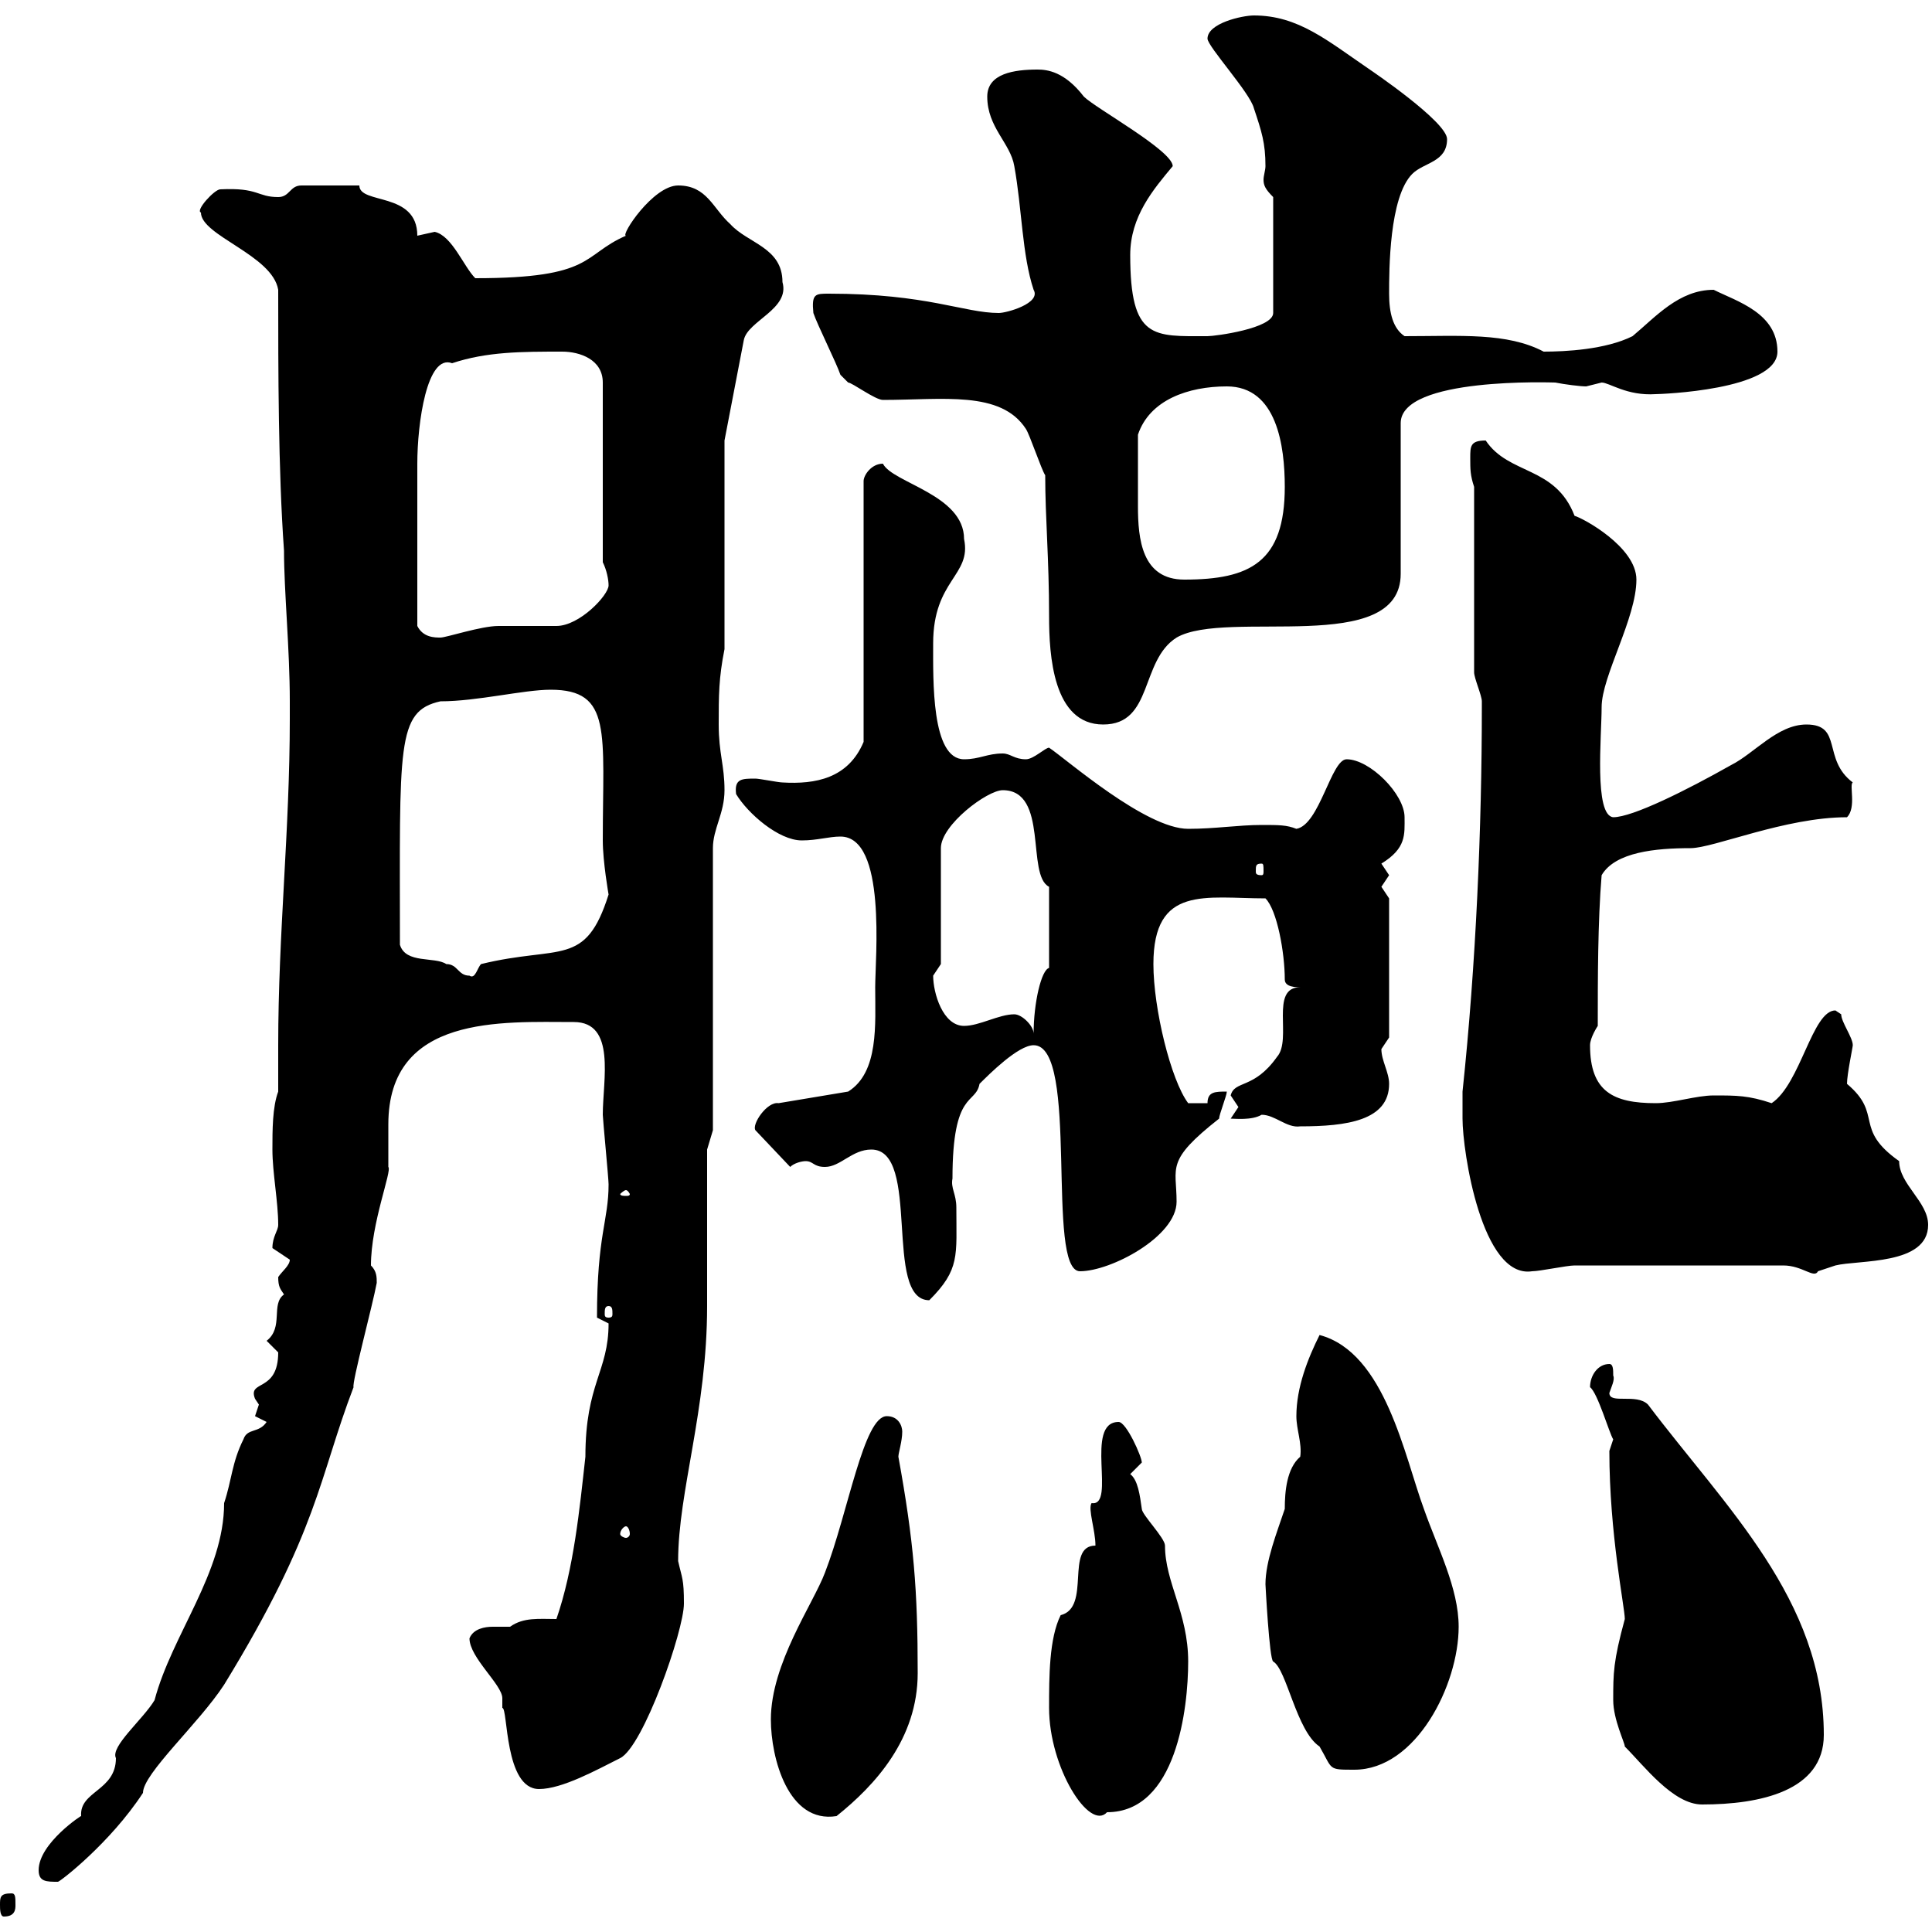 <svg xmlns="http://www.w3.org/2000/svg" xmlns:xlink="http://www.w3.org/1999/xlink" width="300" height="300"><path d="M0 295.80C0 296.40 0 297.60 0.60 297.60C2.40 297.60 2.40 296.40 2.40 295.80C2.40 294.60 2.40 294 1.80 294C0 294 0 294.60 0 295.80ZM6 290.40C6 292.20 7.20 292.20 9 292.20C9.30 292.20 17.10 286.20 22.20 278.40C22.20 275.40 30.90 267.60 34.80 261.60C49.50 237.60 49.50 229.50 54.90 215.40C54.60 214.80 57.90 202.50 58.50 199.20C58.50 198.30 58.50 197.40 57.60 196.50C57.60 189.90 60.90 181.80 60.30 181.20C60.30 180.30 60.30 179.10 60.30 178.20C60.30 176.70 60.30 175.50 60.30 174.60C60.30 157.50 78 158.70 89.10 158.70C95.70 158.70 93.60 167.70 93.60 173.10C93.60 173.70 94.50 183 94.50 183.90C94.50 189.60 92.70 191.70 92.70 204.60C92.70 204.60 94.50 205.50 94.50 205.50C94.50 213 90.90 214.80 90.90 226.20C90 234.30 89.10 243.60 86.40 251.40C83.70 251.40 81.30 251.10 79.20 252.60C78.90 252.60 77.70 252.60 76.50 252.60C75.30 252.60 73.50 252.90 72.90 254.40C72.90 257.40 78 261.60 78 263.70C78 264 78 264.60 78 265.20C78.90 265.20 78.30 277.80 83.70 277.80C87.30 277.80 92.70 274.80 96.30 273C99.90 271.20 106.20 253.20 106.20 249C106.20 245.10 105.90 245.10 105.30 242.40C105.30 231.60 109.80 219 109.80 202.80L109.80 178.50L110.70 175.50L110.70 131.70C110.70 128.70 112.50 126.30 112.50 122.70C112.50 118.80 111.60 117 111.60 112.50C111.60 108 111.60 105.30 112.50 100.80L112.50 68.40L115.50 52.80C116.10 49.80 122.70 48 121.50 43.80C121.50 38.40 116.10 37.80 113.40 34.80C110.70 32.40 109.80 28.80 105.30 28.80C101.40 28.80 96.30 36.60 97.20 36.60C90.30 39.60 92.40 43.20 73.80 43.20C72 41.40 70.20 36.60 67.50 36C67.50 36 64.80 36.60 64.80 36.60C64.80 29.70 55.80 31.80 55.80 28.80C52.50 28.80 48.60 28.80 46.80 28.80C45 28.80 45 30.60 43.20 30.60C39.90 30.60 40.20 29.10 34.20 29.40C33.30 29.40 30.30 32.70 31.20 33C31.20 36.60 42.30 39.60 43.20 45C43.20 57.60 43.20 72.90 44.10 85.50C44.10 91.80 45 100.80 45 108.90L45 111.60C45 129 43.20 144.90 43.20 162.30C43.20 164.40 43.20 166.80 43.20 169.50C42.30 171.90 42.30 175.50 42.30 178.50C42.30 182.10 43.20 186.60 43.20 190.20C43.20 191.10 42.30 192 42.30 193.80C42.30 193.80 45 195.60 45 195.60C45 196.50 43.80 197.40 43.20 198.30C43.20 199.80 43.50 200.10 44.10 201C42 202.50 44.10 206.10 41.40 208.20C41.40 208.20 43.20 210 43.20 210C43.20 216.30 38.40 214.20 39.60 217.20C39.60 217.20 40.20 218.10 40.20 218.10C40.20 218.10 39.60 219.90 39.60 219.90L41.40 220.80C40.20 222.60 38.40 221.70 37.80 223.50C36 227.10 36 229.80 34.80 233.40C34.80 244.20 26.70 253.80 24 264C22.20 267 17.10 271.20 18 273C18 278.10 12.30 278.10 12.60 282C12.90 281.70 6 286.20 6 290.40ZM119.70 267C119.70 273 122.40 283.20 129.90 282C135.90 277.20 142.50 270 142.50 259.80C142.50 246.90 141.90 239.40 139.50 226.20C139.50 225.60 140.10 223.80 140.10 222.30C140.10 221.40 139.50 219.90 137.70 219.90C134.10 219.90 131.70 234.90 128.10 244.20C126.30 249 119.70 258.30 119.70 267ZM162.90 265.20C162.90 274.50 169.20 284.40 171.90 281.40C182.70 281.40 184.50 265.20 184.50 258C184.50 250.50 180.90 245.70 180.90 240C180.90 238.80 177.30 235.20 177.30 234.30C177 232.20 176.70 229.80 175.50 228.90C175.50 228.90 177.30 227.10 177.30 227.10C177.30 226.20 174.90 220.80 173.70 220.80C168.30 220.80 173.40 234 169.50 233.40C168.90 234.30 170.10 237.60 170.10 240C165.30 240 169.50 249.60 164.70 250.80C162.90 254.40 162.90 260.40 162.90 265.20ZM252.30 271.20C255.30 274.20 259.80 280.20 264.30 280.20C273.30 280.20 283.20 278.10 283.20 269.40C283.20 248.40 267.90 234 255.90 218.10C254.10 216.30 249.90 218.10 249.90 216.30C250.20 215.40 250.80 214.20 250.50 213.60C250.50 212.70 250.50 211.80 249.90 211.80C248.10 211.80 246.90 213.60 246.90 215.40C248.10 216.30 249.90 222.60 250.50 223.50L249.90 225.30C249.90 238.20 252.30 249.60 252.30 251.40C250.50 258 250.50 259.80 250.50 264C250.50 267 252.30 270.60 252.30 271.20ZM196.50 246C196.50 246 197.10 257.70 197.70 258C199.80 259.20 201.30 268.80 204.90 271.20C207 274.80 206.10 274.80 210.30 274.80C219.90 274.80 226.50 261.60 226.50 252.60C226.50 246.60 223.20 240.30 221.10 234.30C218.10 226.20 215.10 210 204.90 207.30C203.10 210.90 201.30 215.40 201.30 219.90C201.30 222 202.20 224.10 201.90 226.20C199.80 228 199.50 231.60 199.50 234.30C198.30 237.90 196.50 242.40 196.50 246ZM97.20 237C97.50 237 97.80 237.60 97.80 238.20C97.80 238.50 97.50 238.80 97.20 238.80C96.90 238.80 96.30 238.50 96.30 238.20C96.30 237.60 96.90 237 97.20 237ZM94.50 202.80C95.10 202.80 95.10 203.40 95.10 204C95.10 204.30 95.10 204.60 94.50 204.60C93.90 204.60 93.90 204.30 93.90 204C93.90 203.40 93.90 202.80 94.50 202.80ZM135.30 178.50C143.10 178.50 137.10 201.90 144.30 201.90C149.10 197.10 148.50 195 148.50 187.50C148.50 185.40 147.60 184.50 147.90 183C147.90 169.20 151.50 171.60 152.10 168.30C153.60 166.80 158.10 162.30 160.50 162.30C167.70 162.30 162.30 197.40 167.70 197.40C172.50 197.40 182.70 192 182.70 186.60C182.70 181.20 180.90 180.30 189.30 173.70C189.30 173.10 190.50 170.10 190.50 169.50C188.70 169.50 187.50 169.50 187.50 171.30L184.50 171.30C181.80 167.70 179.10 156.60 179.10 149.70C179.10 137.40 187.20 139.50 196.50 139.50C198.30 141.30 199.50 147.90 199.50 152.10C199.50 153.30 201.30 153.30 201.90 153.30C197.10 153.30 200.70 161.40 198.30 164.10C194.70 169.20 191.70 167.70 191.10 170.10C191.10 170.10 192.30 171.90 192.30 171.90C192.30 171.90 191.10 173.70 191.10 173.70C191.70 173.70 194.40 174 195.90 173.10C198 173.10 199.80 175.20 201.90 174.90C209.10 174.90 215.70 174 215.70 168.30C215.70 166.50 214.50 164.70 214.50 162.90C214.50 162.90 215.70 161.10 215.70 161.10L215.70 139.50C215.70 139.50 214.50 137.70 214.50 137.70C214.50 137.70 215.70 135.90 215.70 135.90C215.70 135.90 214.50 134.10 214.50 134.10C218.40 131.70 218.10 129.60 218.10 126.90C218.10 123.30 212.70 117.90 209.10 117.90C206.70 117.90 204.90 128.10 201.30 128.70C199.80 128.10 198.60 128.10 195.90 128.10C192.30 128.10 188.70 128.70 184.50 128.70C177.90 128.70 165.60 117.90 162.90 116.10C162.30 116.10 160.50 117.90 159.30 117.90C157.50 117.90 156.90 117 155.70 117C153.30 117 152.10 117.90 149.70 117.90C144.60 117.90 144.90 105.60 144.90 99.90C144.90 90 150.90 89.40 149.70 83.70C149.70 76.80 138.60 75 137.10 72C135.30 72 134.10 73.80 134.10 74.70L134.10 115.20C131.70 120.90 126.60 121.80 121.50 121.50C120.90 121.50 117.90 120.90 117.30 120.90C115.20 120.90 114 120.90 114.30 123.30C116.10 126.30 120.90 130.50 124.50 130.50C126.90 130.50 128.70 129.90 130.50 129.90C137.70 129.90 135.90 148.80 135.90 153.30C135.90 159 136.50 166.50 131.70 169.50L120.90 171.30C119.10 171 116.70 174.60 117.30 175.50L122.70 181.20C123.30 180.60 124.50 180.30 125.10 180.30C126.30 180.30 126.30 181.20 128.10 181.20C130.50 181.20 132.30 178.50 135.30 178.50ZM227.10 173.70C227.10 178.80 230.10 198.60 237.90 197.40C239.10 197.40 243.30 196.50 244.50 196.50L276.90 196.50C279.90 196.50 281.70 198.60 282.30 197.40C282.30 197.40 285 196.50 285 196.50C288.60 195.60 299.40 196.50 299.40 190.20C299.40 186.60 294.90 183.90 294.90 180.30C287.70 175.20 292.50 173.10 286.80 168.30C286.80 166.80 287.70 162.60 287.70 162.30C287.70 161.10 285.90 158.70 285.90 157.50C285.90 157.50 285 156.90 285 156.90C281.40 156.90 279.60 168.30 275.10 171.30C271.50 170.10 269.70 170.10 266.10 170.10C263.40 170.10 259.80 171.30 257.10 171.30C250.50 171.30 246.90 169.50 246.90 162.30C246.90 161.10 248.10 159.30 248.10 159.30C248.10 152.10 248.10 143.10 248.70 135.90C250.80 132.30 257.10 131.70 262.50 131.70C266.10 131.70 277.20 126.90 286.80 126.90C288.30 125.40 287.10 121.80 287.70 121.50C282.90 117.90 286.20 112.50 280.50 112.50C276 112.50 272.40 117 268.80 118.80C261.90 122.70 253.50 126.90 250.50 126.90C247.50 126.60 248.70 114.30 248.70 109.80C248.70 105 254.10 96 254.10 90C254.10 84.90 245.70 80.40 244.50 80.10C241.50 72.30 234.30 73.80 230.70 68.40C228.30 68.40 228.30 69.30 228.30 71.10C228.30 72.90 228.30 73.80 228.90 75.60L228.90 104.40C228.90 105.30 230.10 108 230.10 108.90C230.10 109.80 230.10 109.80 230.10 109.80C230.10 128.40 229.20 149.70 227.10 169.50C227.10 169.50 227.10 173.10 227.10 173.70ZM97.20 184.80C97.50 184.80 97.80 185.40 97.80 185.40C97.80 185.70 97.50 185.70 97.20 185.70C96.90 185.70 96.30 185.70 96.30 185.40C96.30 185.40 96.90 184.80 97.20 184.80ZM157.50 157.50C155.10 157.50 152.10 159.30 149.70 159.30C146.40 159.30 144.90 154.20 144.90 151.50C144.90 151.50 146.10 149.70 146.10 149.70L146.10 131.70C146.10 128.10 153.30 122.70 155.70 122.70C162.90 122.70 159.30 135.90 162.90 137.70L162.90 150.30C161.70 150.60 160.50 155.70 160.50 160.50C160.50 159.30 158.70 157.50 157.50 157.50ZM62.10 146.70C62.10 115.80 61.50 110.40 68.40 108.90C74.10 108.90 81.30 107.10 85.50 107.10C95.10 107.10 93.60 113.70 93.60 130.50C93.60 133.80 94.50 138.90 94.50 138.90C90.90 150.30 87 146.70 74.70 149.70C74.10 150.30 73.80 152.10 72.90 151.50C71.10 151.50 71.10 149.70 69.30 149.70C67.50 148.50 63 149.70 62.10 146.70ZM195.90 134.10C196.20 134.10 196.20 134.40 196.20 135.30C196.20 135.60 196.20 135.90 195.90 135.90C195 135.90 195 135.60 195 135.30C195 134.40 195 134.10 195.90 134.10ZM137.10 62.10C146.40 62.10 155.40 60.60 159.30 66.60C159.90 67.50 161.70 72.90 162.30 73.80C162.30 80.40 162.90 86.70 162.90 95.70C162.90 101.70 163.50 112.50 171.30 112.50C179.10 112.50 177 102.60 182.70 99C190.50 94.50 217.50 102 217.50 89.10L217.50 65.70C217.50 58.50 241.20 59.40 241.50 59.40C243 59.70 245.40 60 246.30 60C246.30 60 248.70 59.40 248.70 59.40C249.90 59.40 252.60 61.50 257.10 61.20C257.70 61.20 276 60.60 276 54.60C276 48.60 269.70 46.80 266.10 45C260.70 45 257.10 49.20 253.50 52.20C249.30 54.30 243 54.60 239.70 54.60C234 51.60 226.80 52.20 218.10 52.20C216.30 51 215.70 48.60 215.70 45.60C215.70 42 215.70 30.60 219.30 27C221.10 25.20 224.70 25.20 224.70 21.60C224.70 18.90 212.70 10.80 212.70 10.80C206.10 6.30 201.60 2.40 194.70 2.40C192.90 2.40 187.50 3.60 187.50 6C187.50 7.20 194.10 14.40 194.70 16.80C195.90 20.40 196.50 22.20 196.50 25.80C196.50 26.40 196.20 27.30 196.20 27.90C196.20 28.80 196.50 29.40 197.70 30.60L197.70 48.60C197.70 51 188.70 52.20 187.50 52.20C179.10 52.20 175.50 52.80 175.50 39.60C175.50 33.60 179.10 29.40 182.10 25.80C182.10 23.40 170.10 16.80 168.30 15C165.30 11.10 162.60 10.80 161.10 10.80C157.50 10.80 153.30 11.40 153.30 15C153.30 19.80 156.90 22.20 157.50 25.80C158.70 32.40 158.70 39.60 160.50 45C161.70 47.10 156.30 48.60 155.10 48.60C149.70 48.60 144 45.60 128.70 45.60C126.60 45.60 126 45.60 126.30 48.60C126.90 50.40 129.90 56.40 130.50 58.20C130.50 58.20 131.70 59.40 131.70 59.40C132.30 59.40 135.90 62.10 137.10 62.10ZM64.80 97.20C64.80 86.40 64.80 76.50 64.80 72C64.80 65.70 66.30 54.90 70.20 56.40C75.60 54.60 81 54.60 87.30 54.60C90 54.60 93.60 55.80 93.60 59.40L93.60 87.30C94.20 88.50 94.50 90 94.50 90.90C94.50 92.40 90 97.20 86.40 97.20C85.50 97.20 78.30 97.20 77.40 97.20C74.70 97.20 69.30 99 68.40 99C67.50 99 65.70 99 64.80 97.20ZM176.70 74.70C176.70 73.80 176.70 68.40 176.70 67.50C178.50 62.10 184.50 60 190.50 60C198.30 60 199.50 69.30 199.50 75.60C199.50 87.30 194.10 90 183.90 90C177.30 90 176.70 83.70 176.70 78.60C176.70 77.40 176.70 75.90 176.70 74.70Z"/></svg>